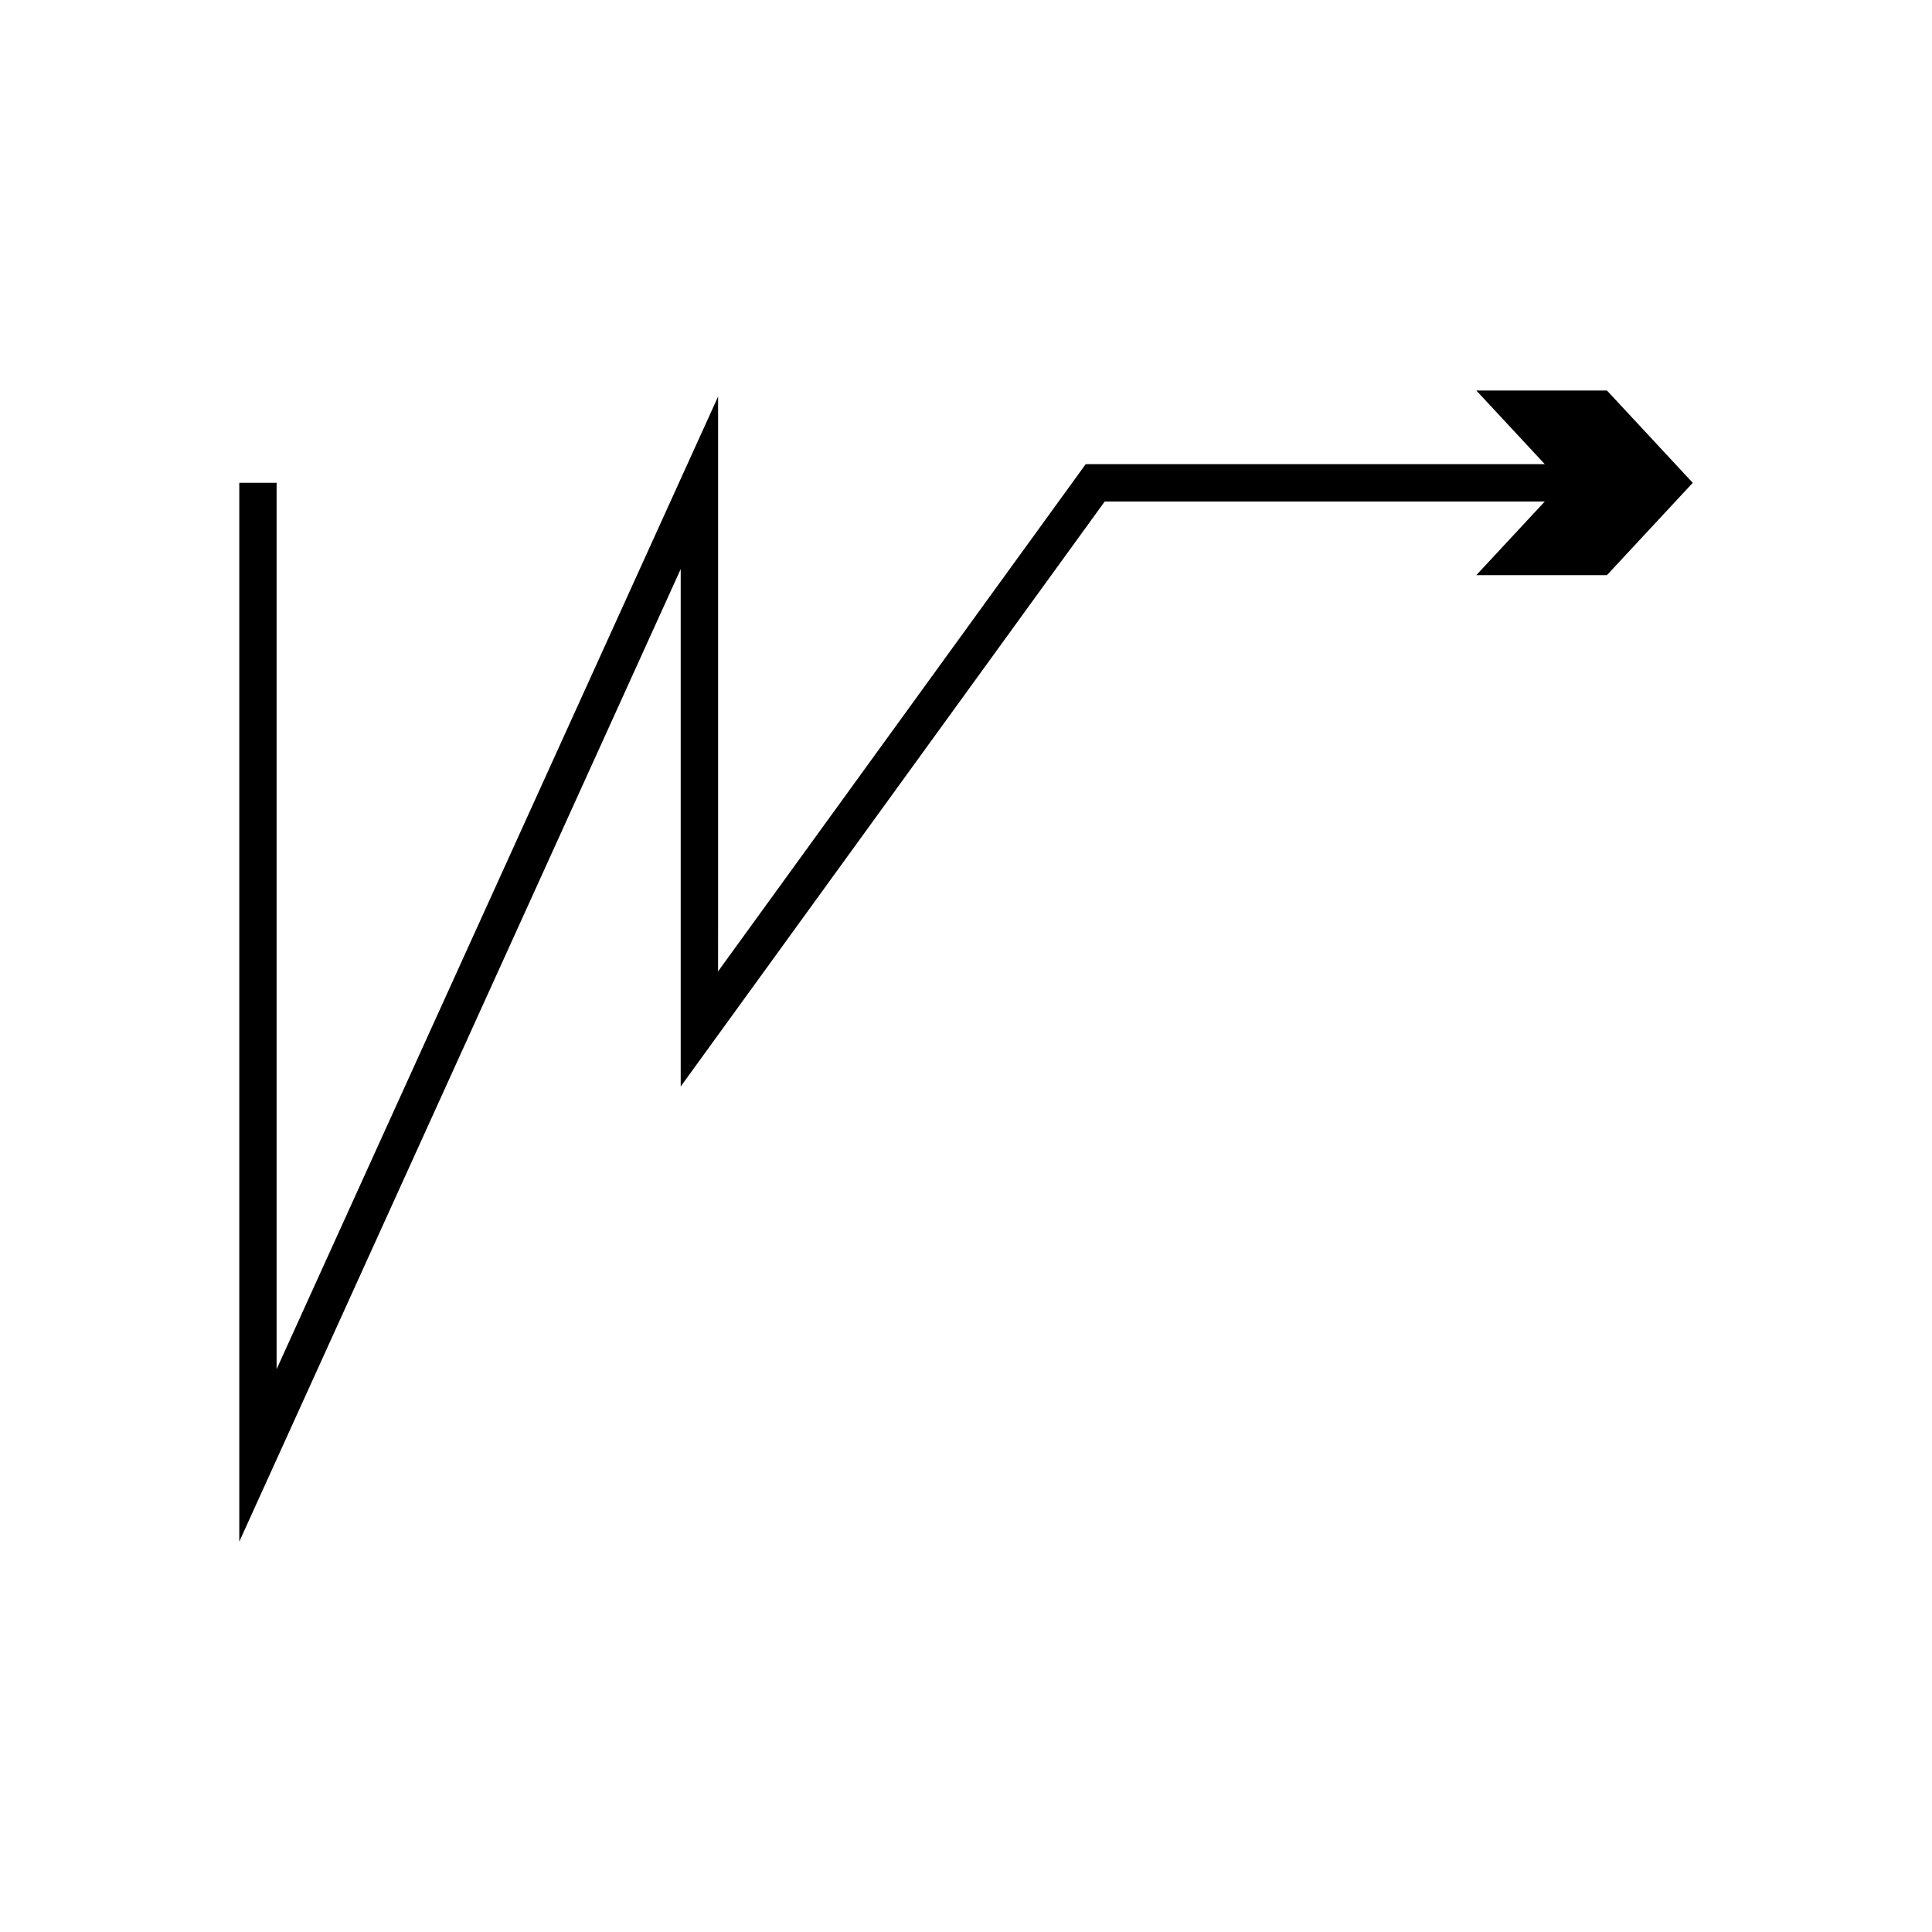 <?xml version="1.0" encoding="UTF-8"?>
<!-- Uploaded to: ICON Repo, www.svgrepo.com, Generator: ICON Repo Mixer Tools -->
<svg fill="#000000" width="800px" height="800px" version="1.1" viewBox="144 144 512 512" xmlns="http://www.w3.org/2000/svg">
 <path d="m207.51 552.33 0.602-1.324 1.203-2.652 4.812-10.605 19.258-42.426 71.055-156.54 14.035-30.926 3.508-7.731 1.754-3.867 0.438-0.965 0.219-0.473v136.75c0.012 0.102-0.027 0.352 0.027 0.328l0.238-0.332 1.918-2.648 3.84-5.297 30.703-42.363 53.859-74.309 15.18-20.941 6.207-8.566 0.379-0.523c0.195-0.039 0.426-0.012 0.637-0.02h116l-18.148 19.523h34.617l22.746-24.469-22.746-24.469h-34.617l18.148 19.523h-120.73c-0.316 0.012-0.664-0.031-0.957 0.031l-0.57 0.785-8.969 12.375-15.18 20.941-48.309 66.656-20.379 28.117-3.82 5.273-0.16 0.219c-0.035 0.016-0.008-0.152-0.016-0.219v-1.629l0.008-8.68v-141.78l-0.328 0.711-0.66 1.457-7.934 17.473-21.148 46.594-69.684 153.52-12.781 28.16-3.195 7.039-0.797 1.762-0.398 0.879c-0.094 0.277-0.07 0.012-0.074-0.145v-234.6h-9.891v280.16c0 0.23-0.035 0.633 0.109 0.219z"/>
</svg>